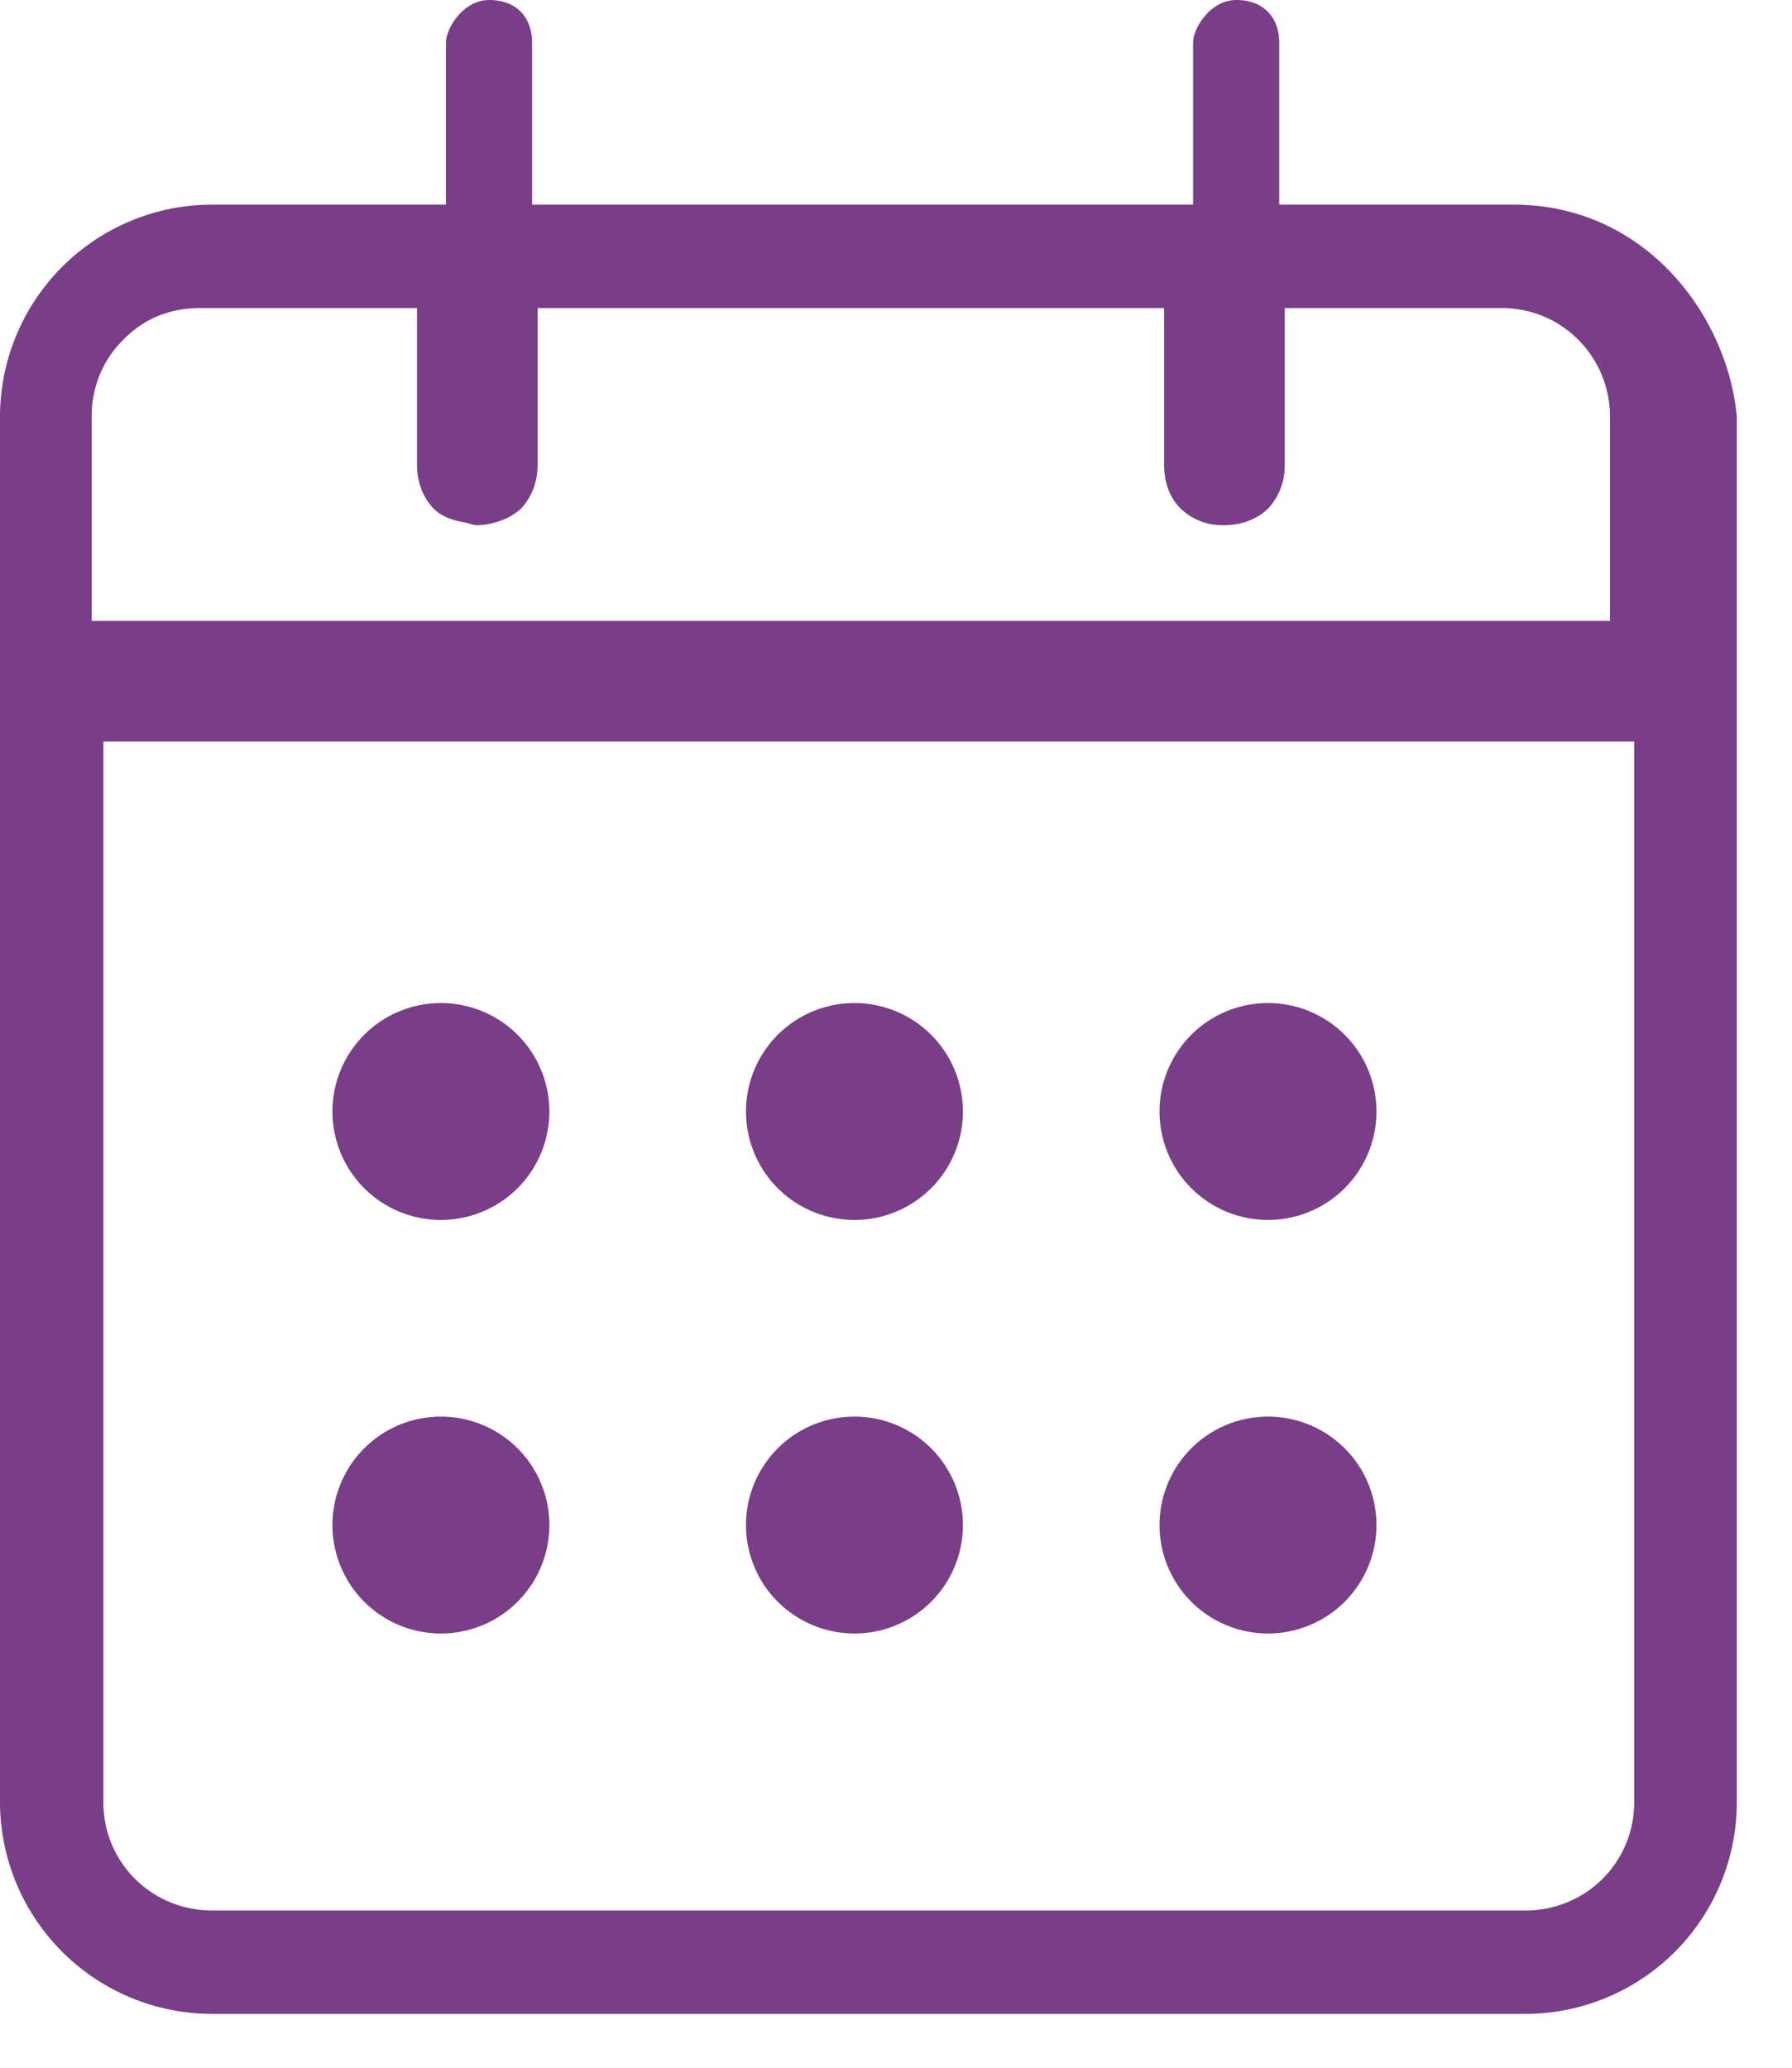 <svg width="26" height="30" viewBox="0 0 26 30" xmlns="http://www.w3.org/2000/svg">
    <g fill="#793E87" fill-rule="evenodd">
        <path d="M23.71 26.15c0 .87-.7 1.569-1.58 1.569H3.08c-.881 0-1.58-.699-1.58-1.569V10.759h22.21V26.15zM1.33 6.04c0-.43.17-.83.46-1.111.21-.219.48-.37.79-.429.1-.02.21-.031.319-.031H6.05V6.74c0 .26.09.479.24.639.109.111.27.17.45.201.06.009.119.04.18.04.13 0 .25-.031.359-.071a.852.852 0 0 0 .281-.17c.15-.16.24-.379.24-.639V4.469h9.09V6.74c0 .26.08.479.24.639a.87.87 0 0 0 .63.241c.26 0 .48-.09.639-.241a.912.912 0 0 0 .241-.639V4.469h3.139c.441 0 .83.17 1.12.46.281.281.46.681.46 1.111v2.969H1.33V6.04zm20.63-3.071h-3.4V.62c0-.38-.241-.62-.621-.62-.379 0-.629.41-.629.62v2.349H7.72V.62C7.72.24 7.48 0 7.1 0s-.63.41-.63.62v2.349H3.08A3.08 3.08 0 0 0 0 6.04v20.11a3.079 3.079 0 0 0 3.08 3.069h19.05a3.07 3.07 0 0 0 3.069-3.069V6.04c-.139-1.47-1.33-3.071-3.239-3.071z"/>
        <path d="M6.397 23.7a1.573 1.573 0 1 0 0-3.147 1.573 1.573 0 0 0 0 3.147M12.398 23.7a1.573 1.573 0 1 0-.001-3.147 1.573 1.573 0 0 0 0 3.147M18.398 23.7a1.573 1.573 0 1 0-.001-3.147 1.573 1.573 0 0 0 0 3.147M6.397 17.7a1.573 1.573 0 1 0 0-3.147 1.573 1.573 0 0 0 0 3.147M12.398 17.7a1.573 1.573 0 1 0-.001-3.147 1.573 1.573 0 0 0 0 3.147M18.398 17.7a1.573 1.573 0 1 0-.001-3.147 1.573 1.573 0 0 0 0 3.147"/>
    </g>
</svg>
